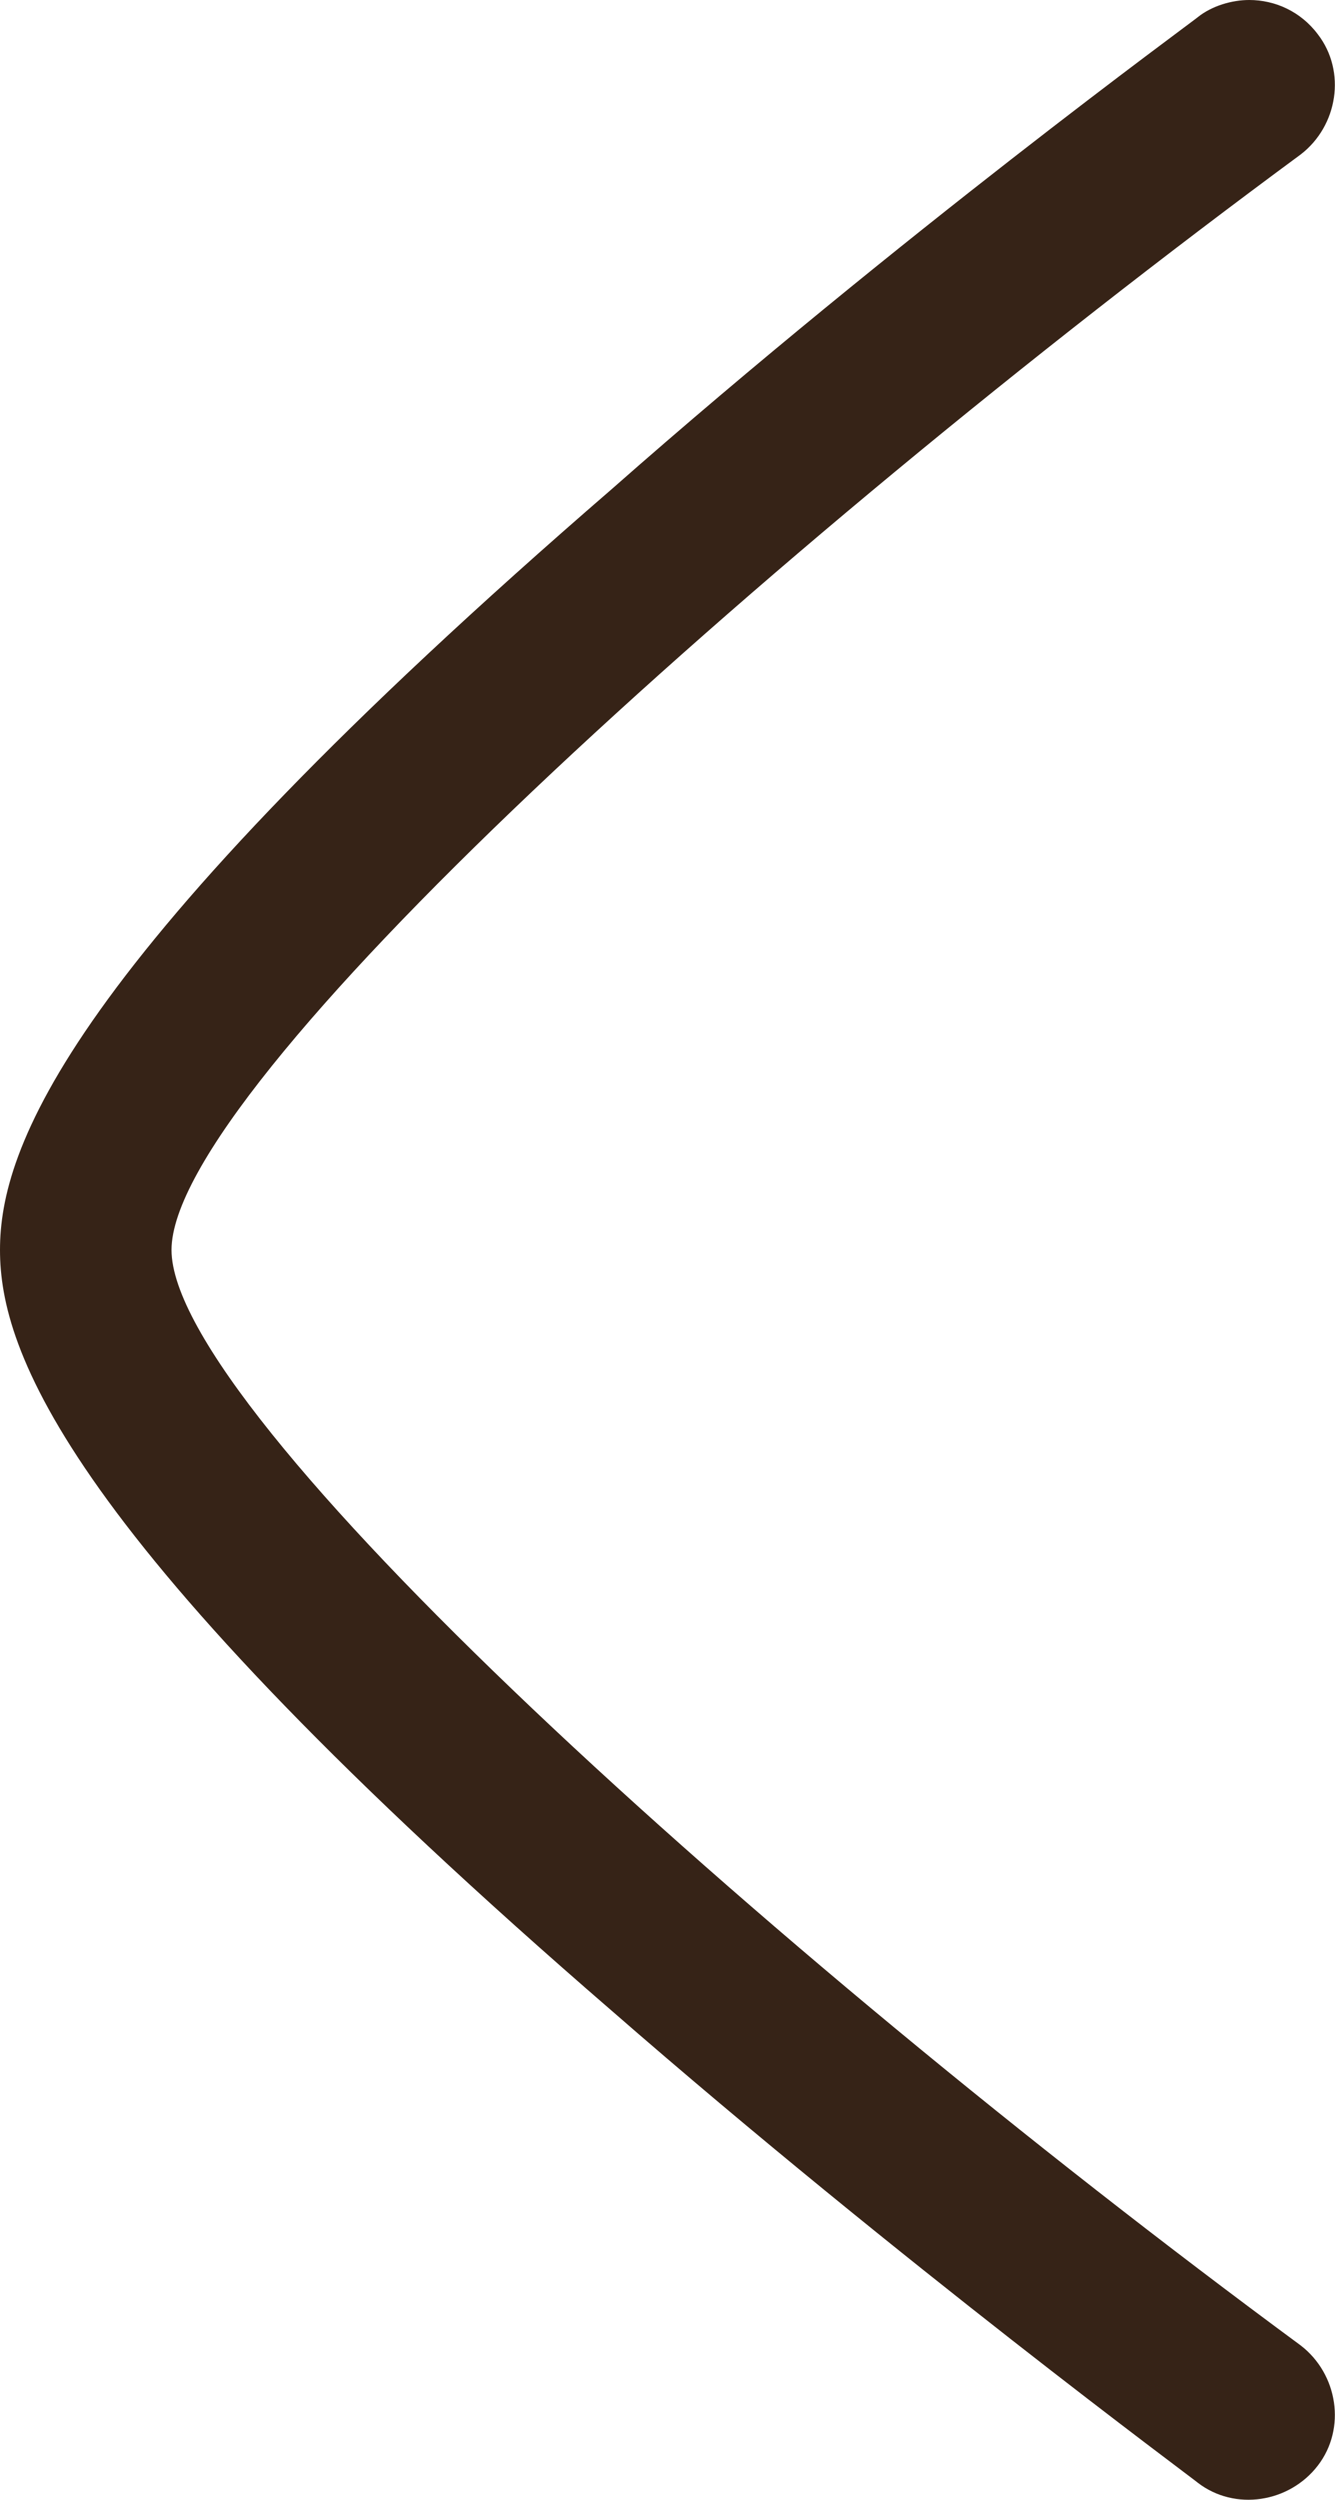 <?xml version="1.0" encoding="utf-8"?>
<!-- Generator: $$$/GeneralStr/196=Adobe Illustrator 27.6.0, SVG Export Plug-In . SVG Version: 6.00 Build 0)  -->
<svg version="1.1"
	 id="Livello_1" xmlns:rdf="http://www.w3.org/1999/02/22-rdf-syntax-ns#" xmlns:dc="http://purl.org/dc/elements/1.1/" xmlns:svg="http://www.w3.org/2000/svg" xmlns:cc="http://creativecommons.org/ns#"
	 xmlns="http://www.w3.org/2000/svg" xmlns:xlink="http://www.w3.org/1999/xlink" x="0px" y="0px" viewBox="0 0 46.7 87.4"
	 style="enable-background:new 0 0 46.7 87.4;" xml:space="preserve">
<style type="text/css">
	.st0{fill:#362317;}
</style>
<path class="st0" d="M43.7,0c0.9,0,1.8,0.4,2.4,1.2c1,1.3,0.7,3.2-0.6,4.2C26.5,19.4,6,38,6,43.7S26.5,68,45.5,82
	c1.3,1,1.6,2.9,0.6,4.2c-1,1.3-2.9,1.6-4.2,0.6c-0.1-0.1-10.4-7.7-20.5-16.5C2.2,53.7,0,47.2,0,43.7s2.2-10,21.4-26.6
	C31.5,8.2,41.8,0.7,41.9,0.6C42.4,0.2,43.1,0,43.7,0z"/>
</svg>
